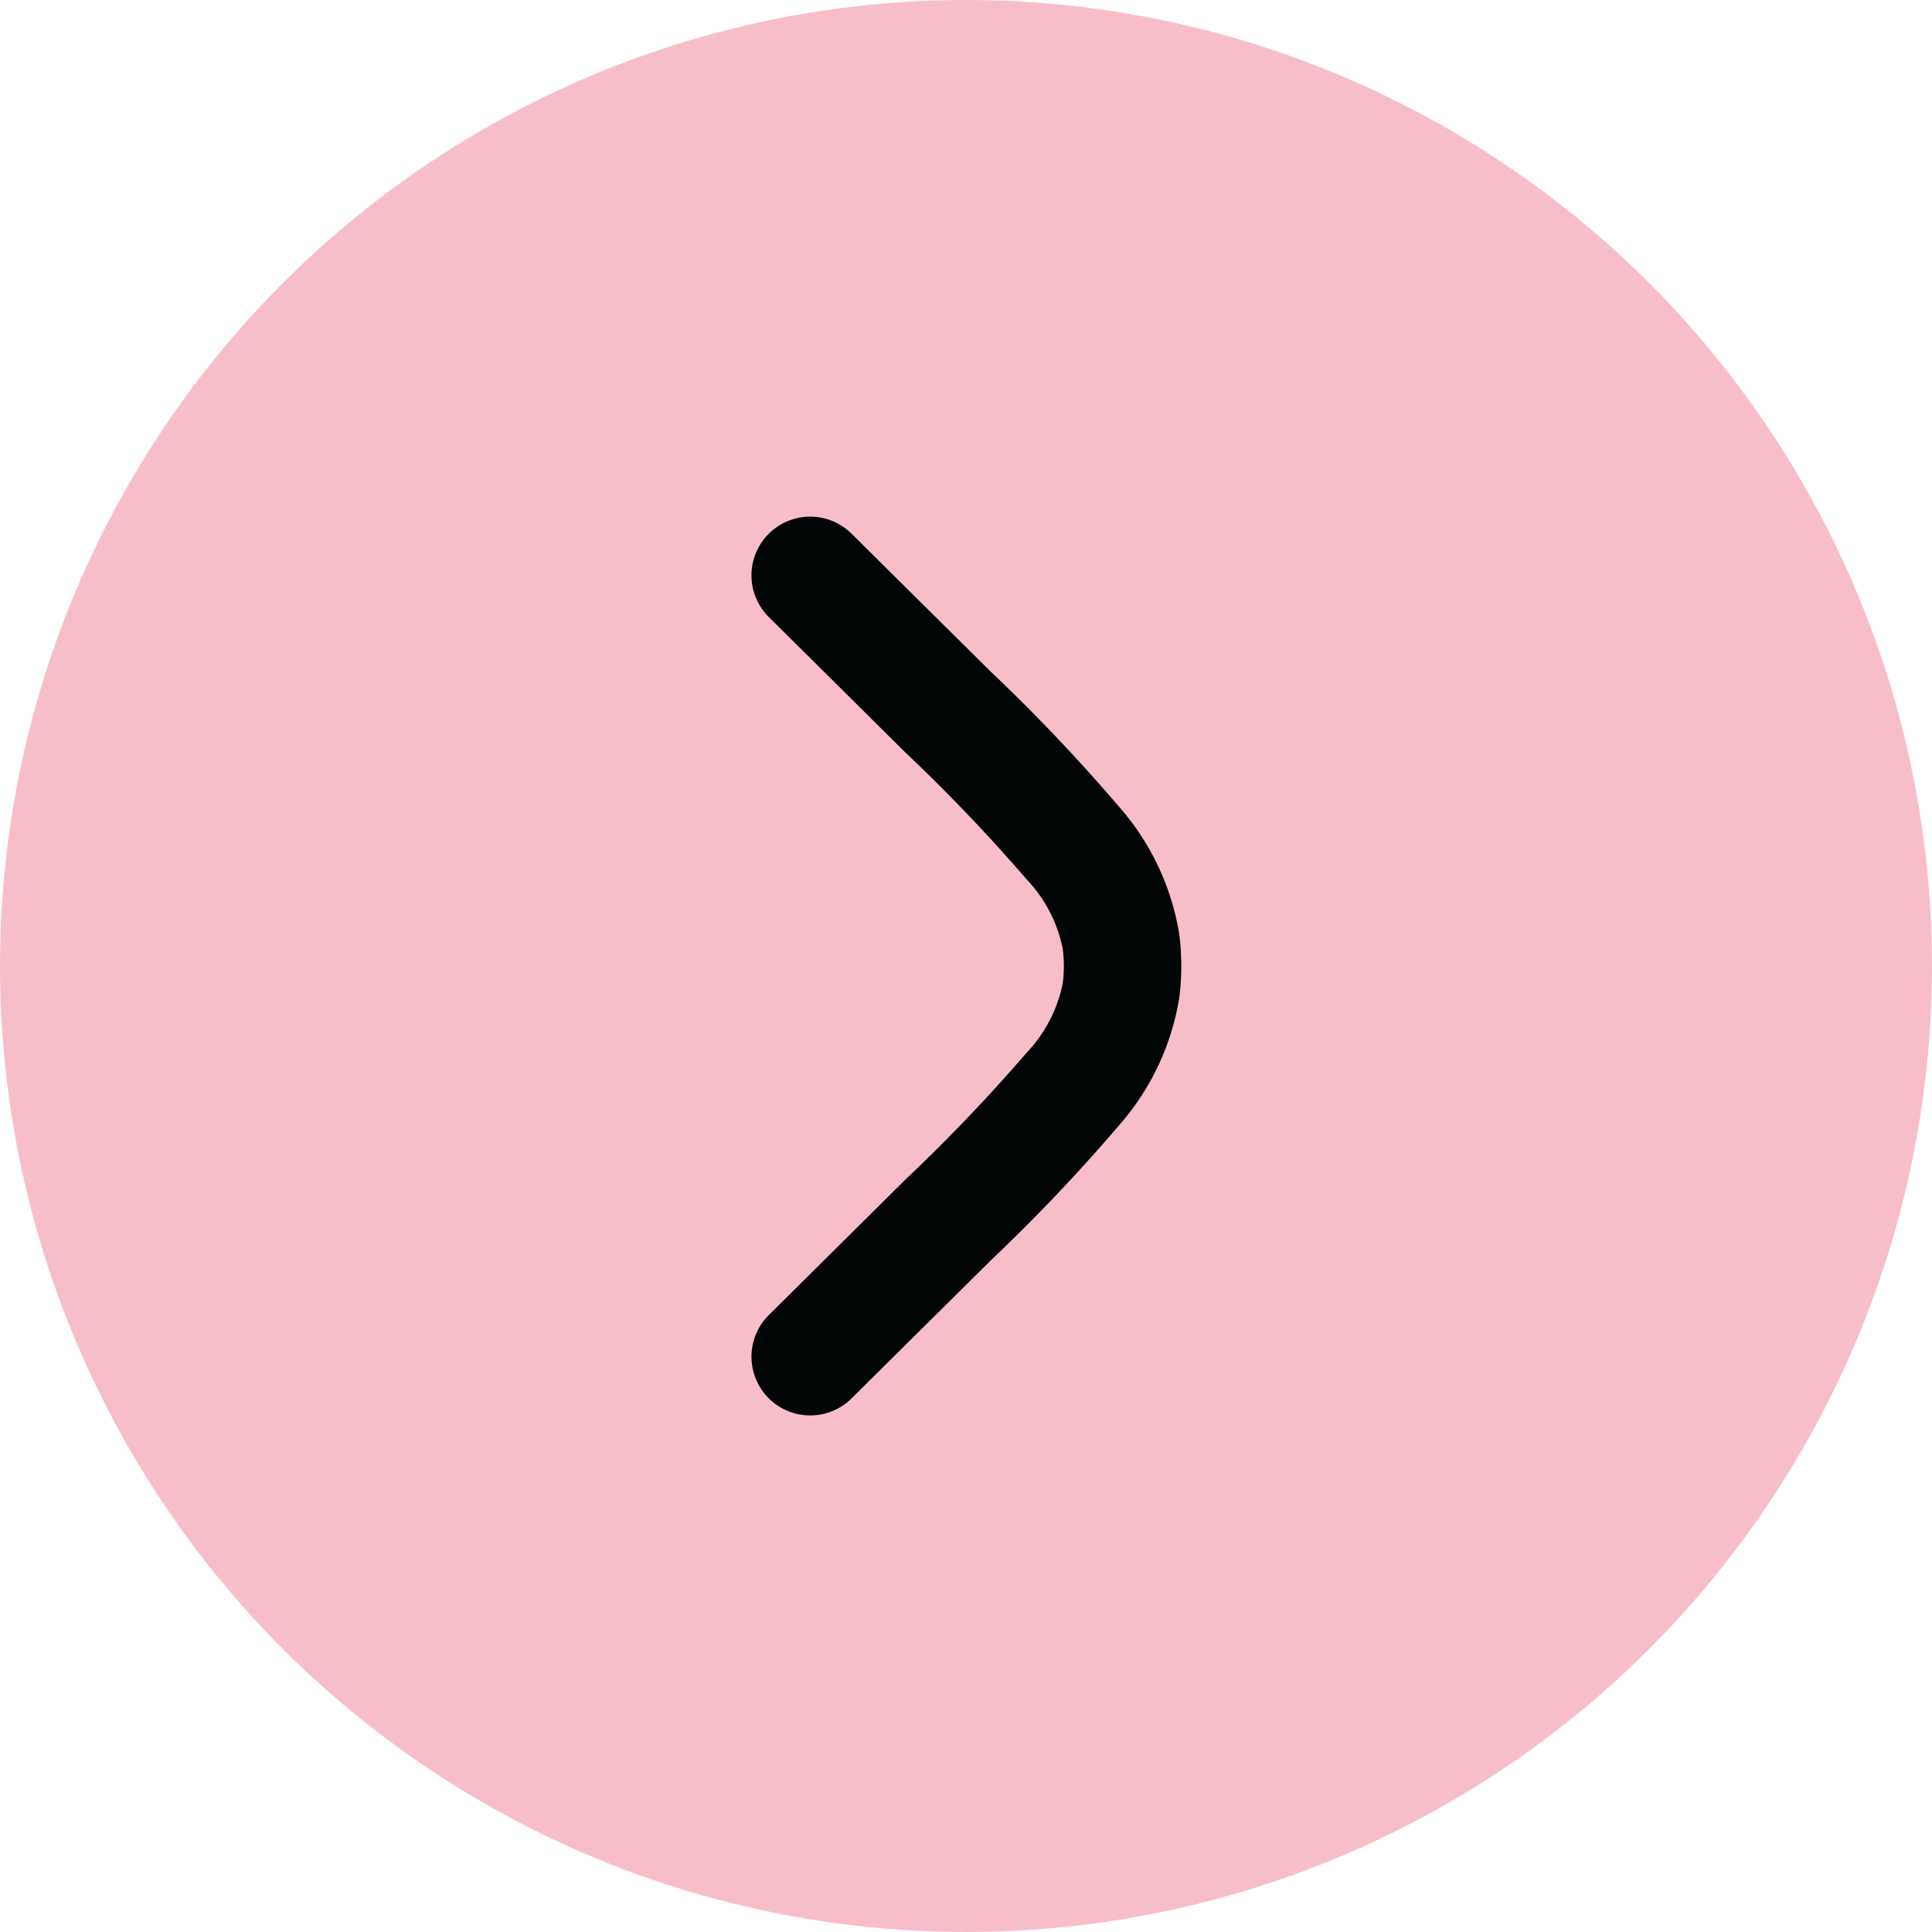 <svg xmlns="http://www.w3.org/2000/svg" width="48" height="48" viewBox="0 0 48 48"><g id="next-arrow" transform="translate(148 3541) rotate(180)"><circle id="Ellipse_1" data-name="Ellipse 1" cx="24" cy="24" r="24" transform="translate(100 3493)" fill="#f7beca"></circle><path id="up-arrow" d="M17.007,12.194a3.359,3.359,0,0,1,.85,0,3.505,3.505,0,0,1,1.732.9,42.885,42.885,0,0,1,3.132,2.992l3.4,3.428a1.459,1.459,0,0,0,2.072-2.054l-3.459-3.49a44,44,0,0,0-3.316-3.151A6.337,6.337,0,0,0,18.226,9.3a6.278,6.278,0,0,0-1.588,0,6.337,6.337,0,0,0-3.19,1.519,44.027,44.027,0,0,0-3.316,3.151L6.673,17.46a1.459,1.459,0,0,0,2.072,2.054l3.4-3.428a42.9,42.9,0,0,1,3.132-2.992A3.505,3.505,0,0,1,17.007,12.194Z" transform="translate(109.402 3534.432) rotate(-90)" fill="#010506"></path></g></svg>